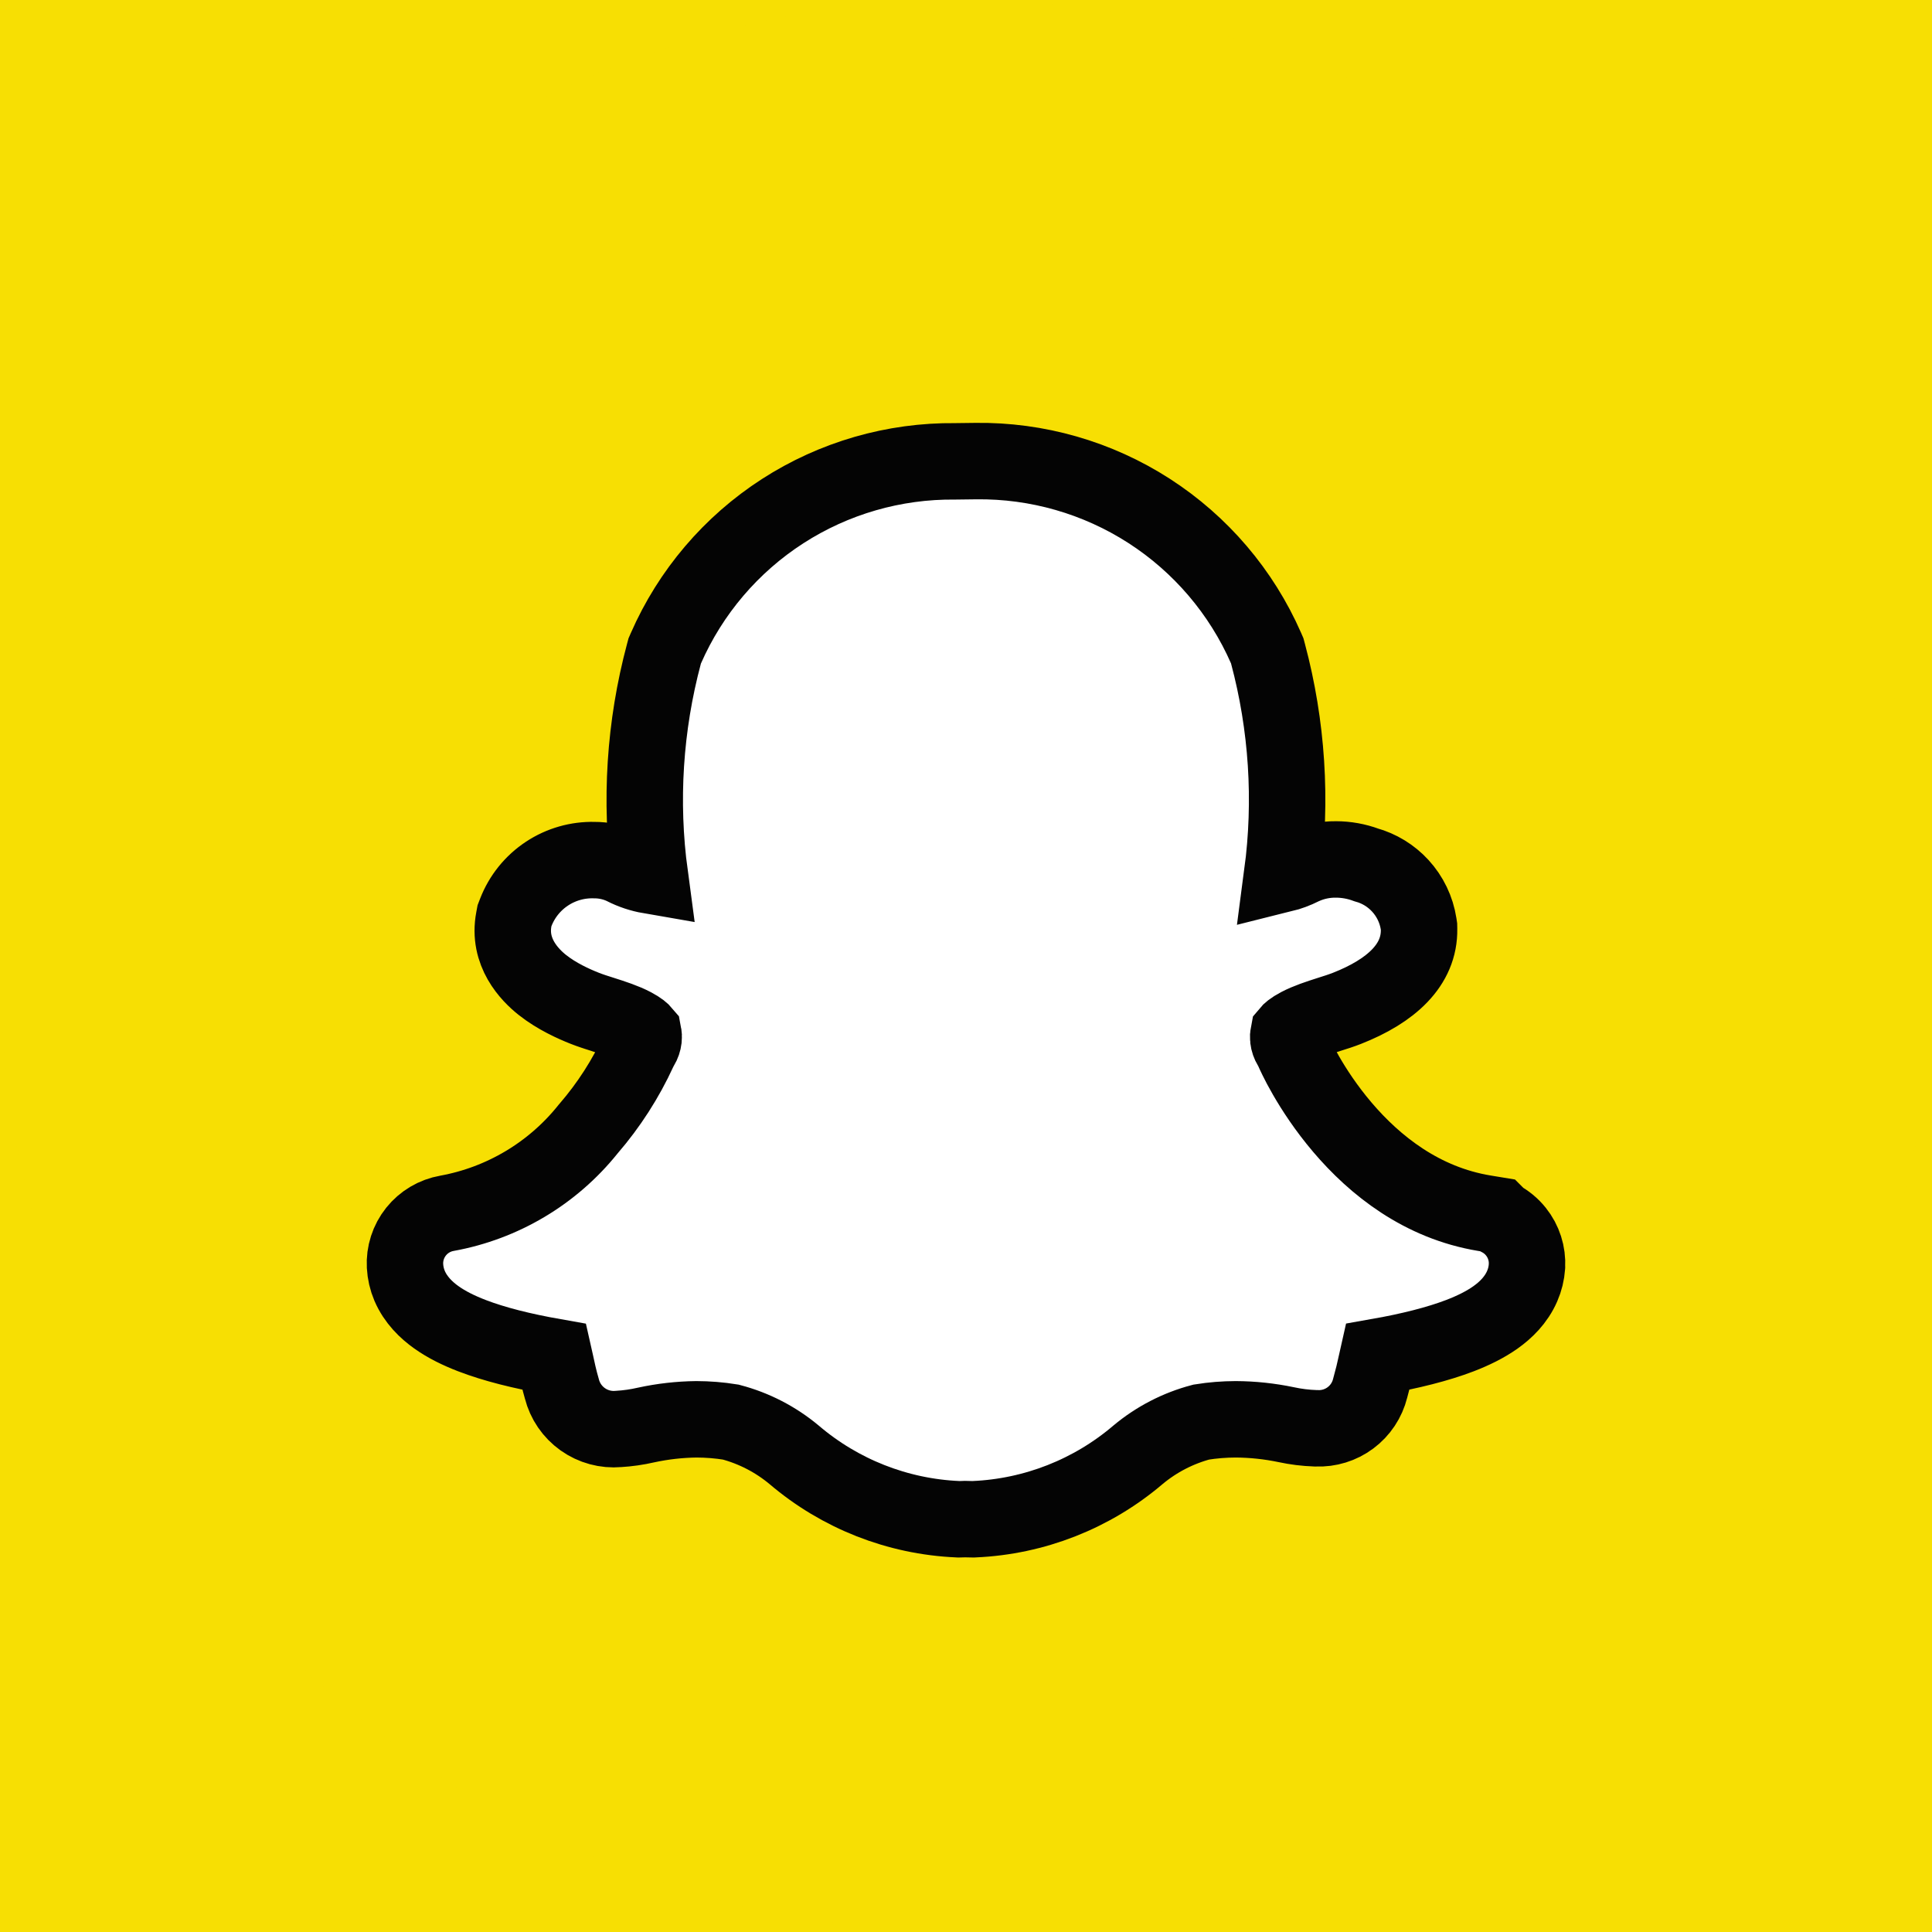 <svg width="116" height="116" viewBox="0 0 116 116" fill="none" xmlns="http://www.w3.org/2000/svg">
<rect width="116" height="116" fill="#F7DF03"/>
<circle cx="58" cy="58" r="58" fill="#F7DF03"/>
<path d="M91.018 73.95C90.752 73.617 90.421 73.347 90.05 73.153L89.861 72.964L89.132 72.844C85.357 72.222 82.546 69.972 80.596 67.679C79.629 66.541 78.906 65.429 78.417 64.58C78.173 64.158 77.99 63.805 77.867 63.553C77.805 63.428 77.758 63.328 77.725 63.257C77.709 63.222 77.697 63.194 77.688 63.175L77.678 63.152L77.676 63.146L77.675 63.144L77.631 63.04L77.577 62.941L77.558 62.906L77.531 62.856L77.501 62.807C77.42 62.675 77.369 62.526 77.351 62.372C77.338 62.261 77.344 62.149 77.366 62.041C77.424 61.97 77.585 61.811 77.984 61.601C78.516 61.322 79.15 61.115 79.839 60.895C80.165 60.794 80.549 60.671 80.882 60.539C83.522 59.5 85.243 57.94 85.202 55.781L85.199 55.627L85.176 55.475C85.044 54.617 84.659 53.817 84.071 53.179C83.518 52.578 82.809 52.145 82.025 51.928C81.445 51.714 80.832 51.603 80.213 51.602C79.554 51.595 78.901 51.728 78.298 51.992L78.238 52.017L78.18 52.047C77.799 52.239 77.398 52.388 76.986 52.49C77.573 48.063 77.284 43.562 76.131 39.245L76.086 39.076L76.016 38.915C74.535 35.538 72.092 32.672 68.992 30.674C65.892 28.677 62.272 27.638 58.585 27.685C58.585 27.685 58.585 27.685 58.585 27.685C58.585 27.685 58.584 27.685 58.584 27.685L57.351 27.7C53.679 27.661 50.077 28.701 46.99 30.691C43.896 32.687 41.458 35.55 39.981 38.922L39.911 39.082L39.866 39.25C38.705 43.59 38.416 48.116 39.016 52.567C38.478 52.474 37.955 52.3 37.467 52.05L37.408 52.02L37.348 51.993C36.821 51.759 36.25 51.64 35.673 51.642C34.672 51.617 33.687 51.899 32.85 52.45C31.994 53.013 31.336 53.829 30.967 54.784L30.892 54.978L30.854 55.181C30.474 57.173 31.796 58.529 32.569 59.141C33.427 59.82 34.446 60.278 35.106 60.538C35.445 60.673 35.828 60.794 36.131 60.889L36.146 60.894C36.147 60.894 36.148 60.894 36.149 60.895C36.84 61.114 37.477 61.322 38.01 61.602C38.408 61.811 38.569 61.969 38.628 62.04C38.65 62.149 38.654 62.261 38.642 62.372C38.624 62.527 38.573 62.676 38.492 62.809L38.463 62.857L38.436 62.906L38.417 62.941L38.379 63.01L38.346 63.083C37.569 64.775 36.557 66.35 35.339 67.76L35.313 67.79L35.288 67.822C33.167 70.459 30.167 72.243 26.838 72.848C26.106 72.976 25.446 73.367 24.982 73.947C24.515 74.531 24.278 75.267 24.318 76.014C24.34 76.423 24.433 76.825 24.593 77.202L24.596 77.209C24.96 78.053 25.593 78.662 26.201 79.094C26.82 79.536 27.555 79.894 28.338 80.195C29.661 80.704 31.328 81.124 33.276 81.468C33.3 81.574 33.326 81.691 33.355 81.82C33.452 82.276 33.569 82.814 33.734 83.384C33.92 84.121 34.363 84.77 34.985 85.213C35.61 85.658 36.372 85.865 37.135 85.797C37.692 85.764 38.245 85.685 38.789 85.56C39.783 85.344 40.797 85.229 41.814 85.217C42.502 85.219 43.19 85.274 43.87 85.383C45.269 85.751 46.57 86.423 47.681 87.35C50.434 89.697 53.891 91.058 57.505 91.216L57.556 91.219H57.606C57.706 91.219 57.823 91.217 57.95 91.21C58.079 91.215 58.233 91.219 58.394 91.219H58.444L58.495 91.216C62.111 91.058 65.57 89.697 68.325 87.35C69.434 86.423 70.734 85.752 72.13 85.383C72.812 85.274 73.5 85.219 74.19 85.217C75.212 85.222 76.231 85.331 77.231 85.54C77.801 85.663 78.381 85.735 78.964 85.755L79.004 85.757H79.043H79.056C79.782 85.787 80.499 85.567 81.084 85.13C81.673 84.691 82.091 84.06 82.267 83.348C82.411 82.836 82.538 82.32 82.647 81.8C82.674 81.677 82.699 81.565 82.722 81.463C84.67 81.12 86.338 80.699 87.662 80.192C88.444 79.891 89.178 79.533 89.797 79.093C90.4 78.665 91.031 78.06 91.394 77.219C91.556 76.848 91.653 76.452 91.68 76.049L91.681 76.036L91.681 76.023C91.723 75.274 91.487 74.536 91.018 73.95ZM33.089 80.781C33.089 80.781 33.09 80.785 33.093 80.793C33.09 80.785 33.089 80.781 33.089 80.781Z" fill="white" stroke="#040404" stroke-width="4.59"/>
</svg>
